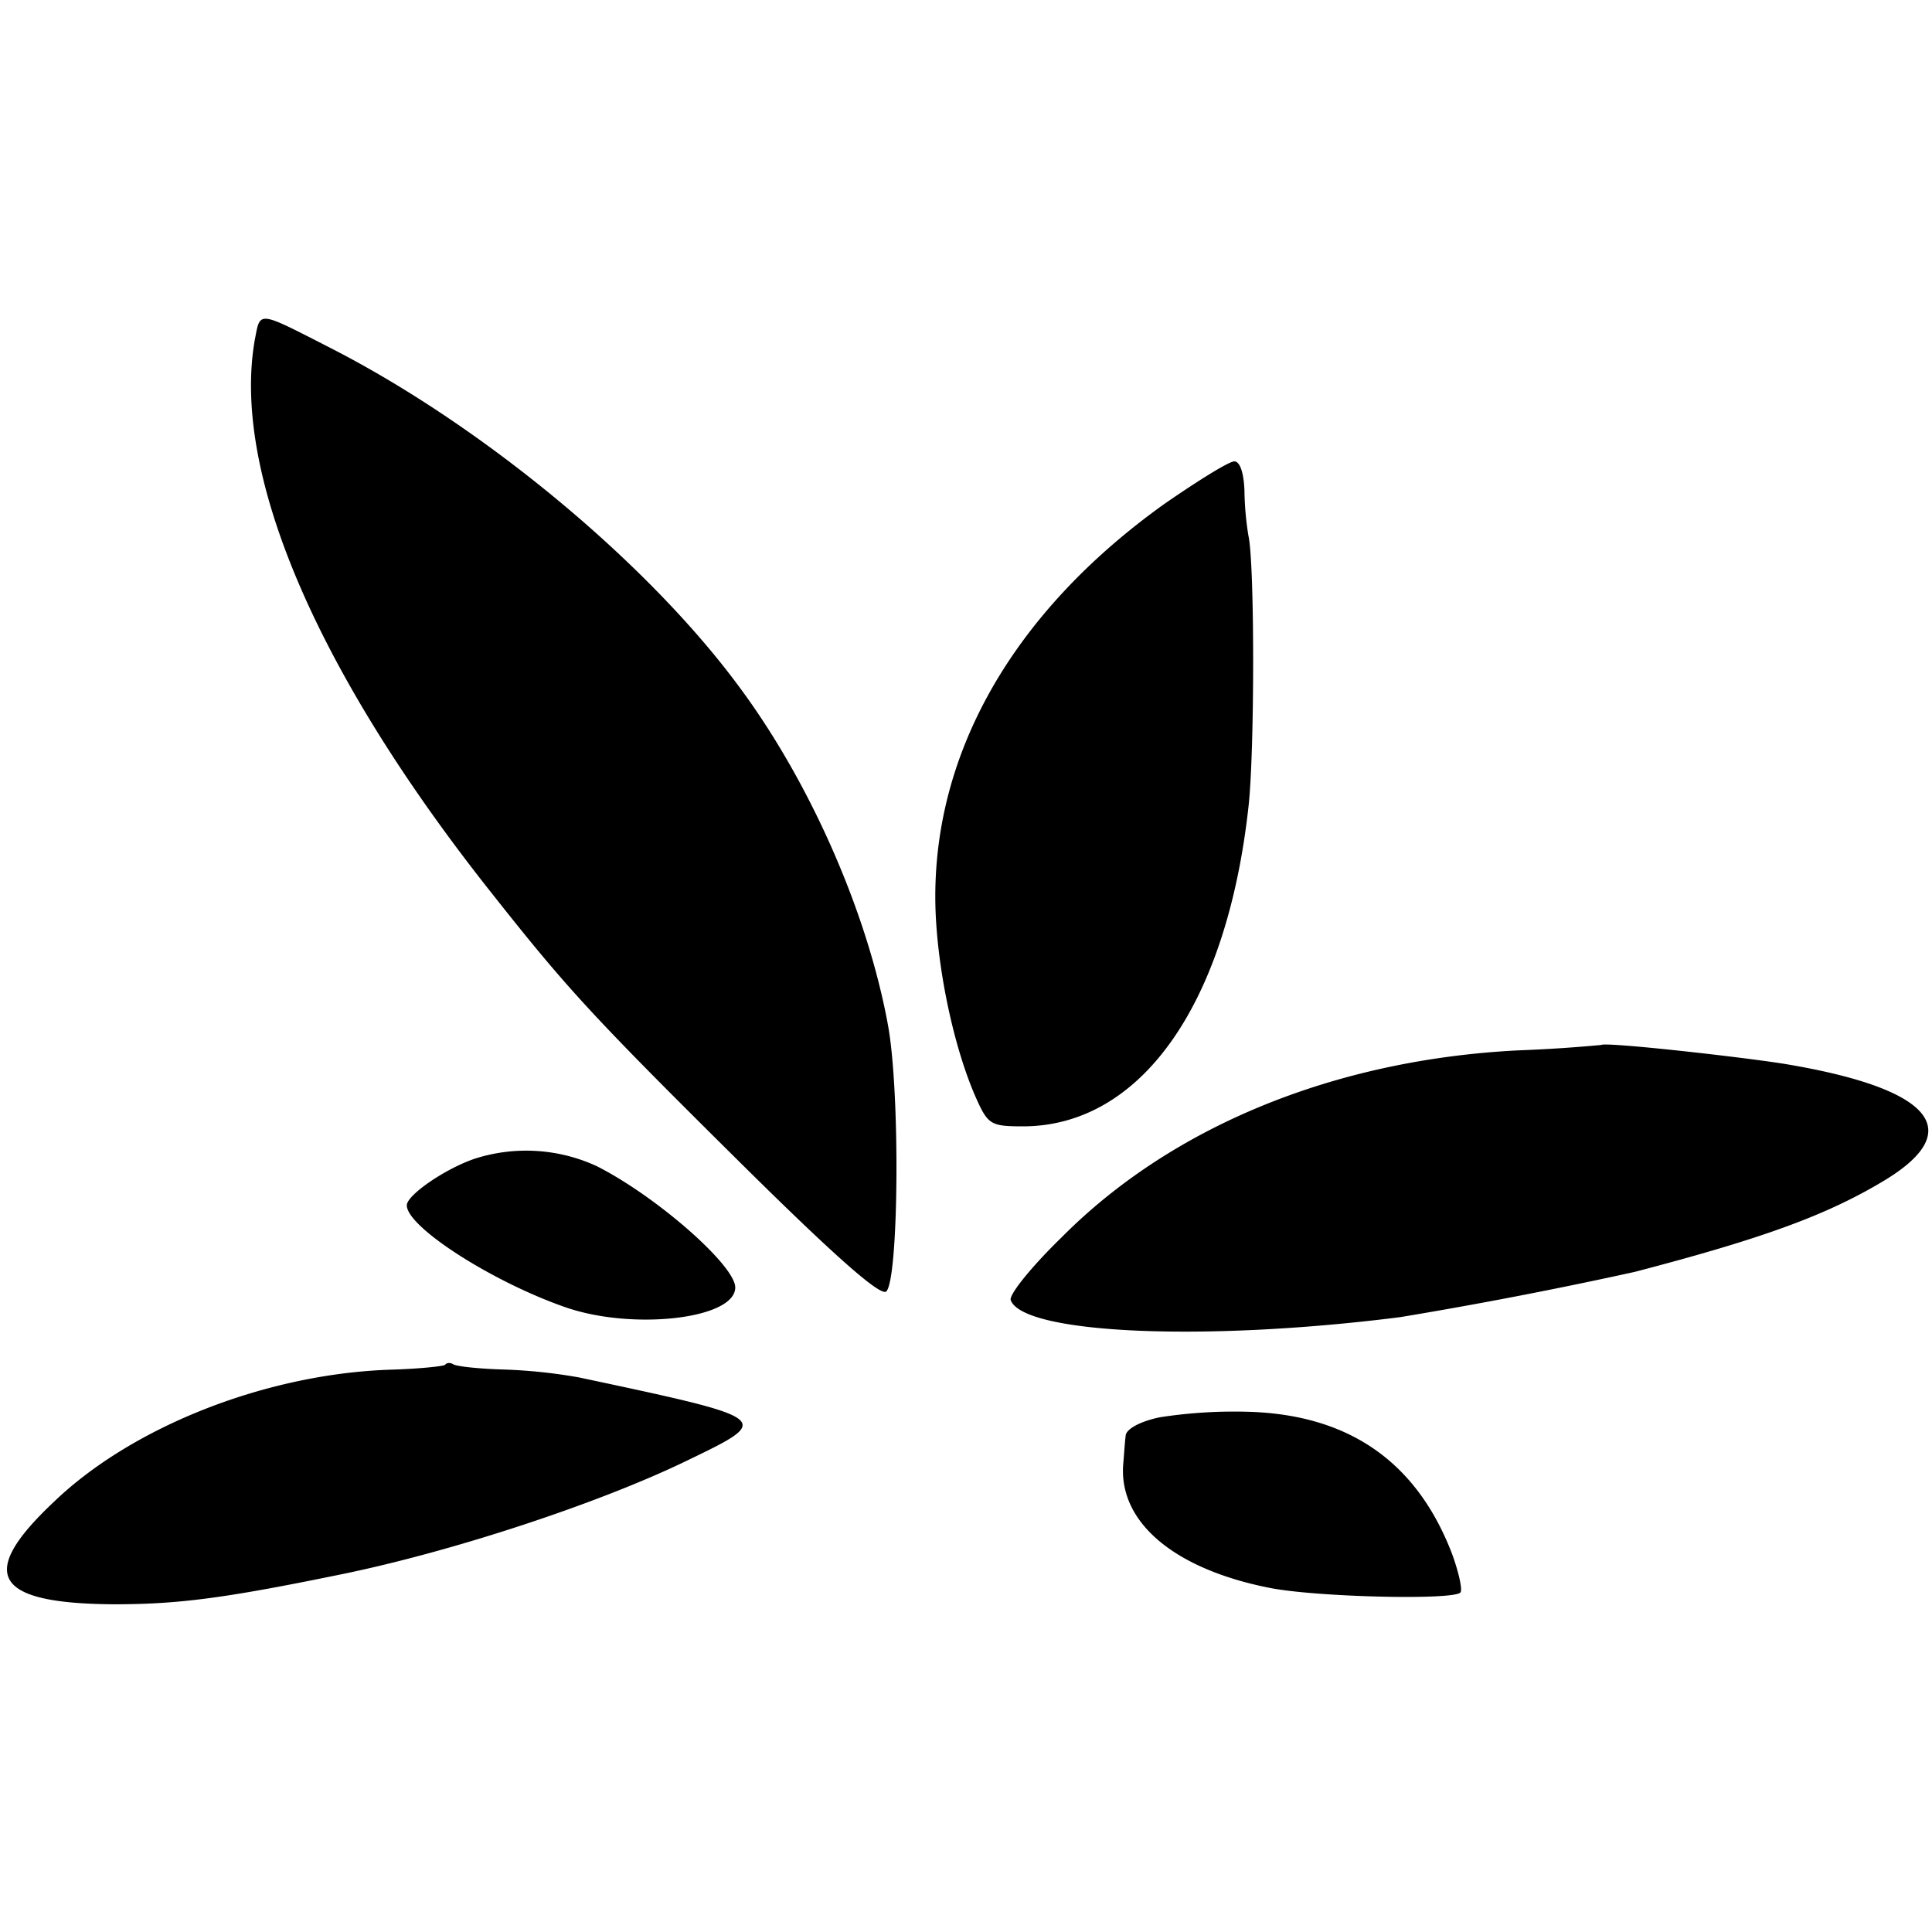 <svg version="1.0" xmlns="http://www.w3.org/2000/svg" width="21.333" height="21.333" viewBox="0 0 16 16"><path d="M2.112 2.804c-.201 1.108.512 2.773 1.976 4.613.609.77.816.997 2.053 2.222.778.77 1.153 1.1 1.199 1.056.103-.104.116-1.659.013-2.21-.169-.92-.635-1.988-1.218-2.779C5.377 4.67 4.01 3.536 2.753 2.89c-.622-.318-.596-.318-.641-.085zm7.534 1.367c-1.27.907-1.944 2.099-1.898 3.375.02.512.155 1.134.33 1.535.104.234.123.247.402.247.971-.007 1.678-1.01 1.859-2.643.052-.454.052-2.021 0-2.248a2.53 2.53 0 0 1-.033-.376c-.006-.149-.038-.24-.084-.24-.045 0-.304.162-.576.35zm3.614 4.483a12.28 12.28 0 0 1-.693.045c-1.516.078-2.863.629-3.776 1.549-.247.24-.434.472-.421.518.097.278 1.587.35 3.226.142a37.888 37.888 0 0 0 1.943-.375c1.069-.279 1.6-.473 2.08-.765.673-.414.369-.758-.85-.959-.414-.064-1.476-.181-1.509-.155zM3.92 9.6c-.24.084-.551.298-.551.382 0 .181.719.641 1.328.849.557.187 1.392.09 1.392-.169 0-.181-.647-.751-1.146-1.004A1.395 1.395 0 0 0 3.919 9.6zm-.234 1.703c-.02.013-.22.033-.447.04-1.024.032-2.138.466-2.792 1.094-.641.603-.499.842.492.849.525 0 .9-.046 1.847-.24.939-.188 2.176-.596 2.908-.952.713-.344.713-.344-.9-.687a4.384 4.384 0 0 0-.616-.065c-.213-.006-.401-.026-.427-.045-.02-.013-.052-.013-.065.006zm5.921.434c-.162.033-.285.098-.285.156-.007.052-.013.155-.02.233-.038.48.421.868 1.212 1.024.388.077 1.516.103 1.58.039.02-.02-.013-.169-.07-.324-.292-.758-.85-1.147-1.679-1.173a4.037 4.037 0 0 0-.738.045z"/></svg>
